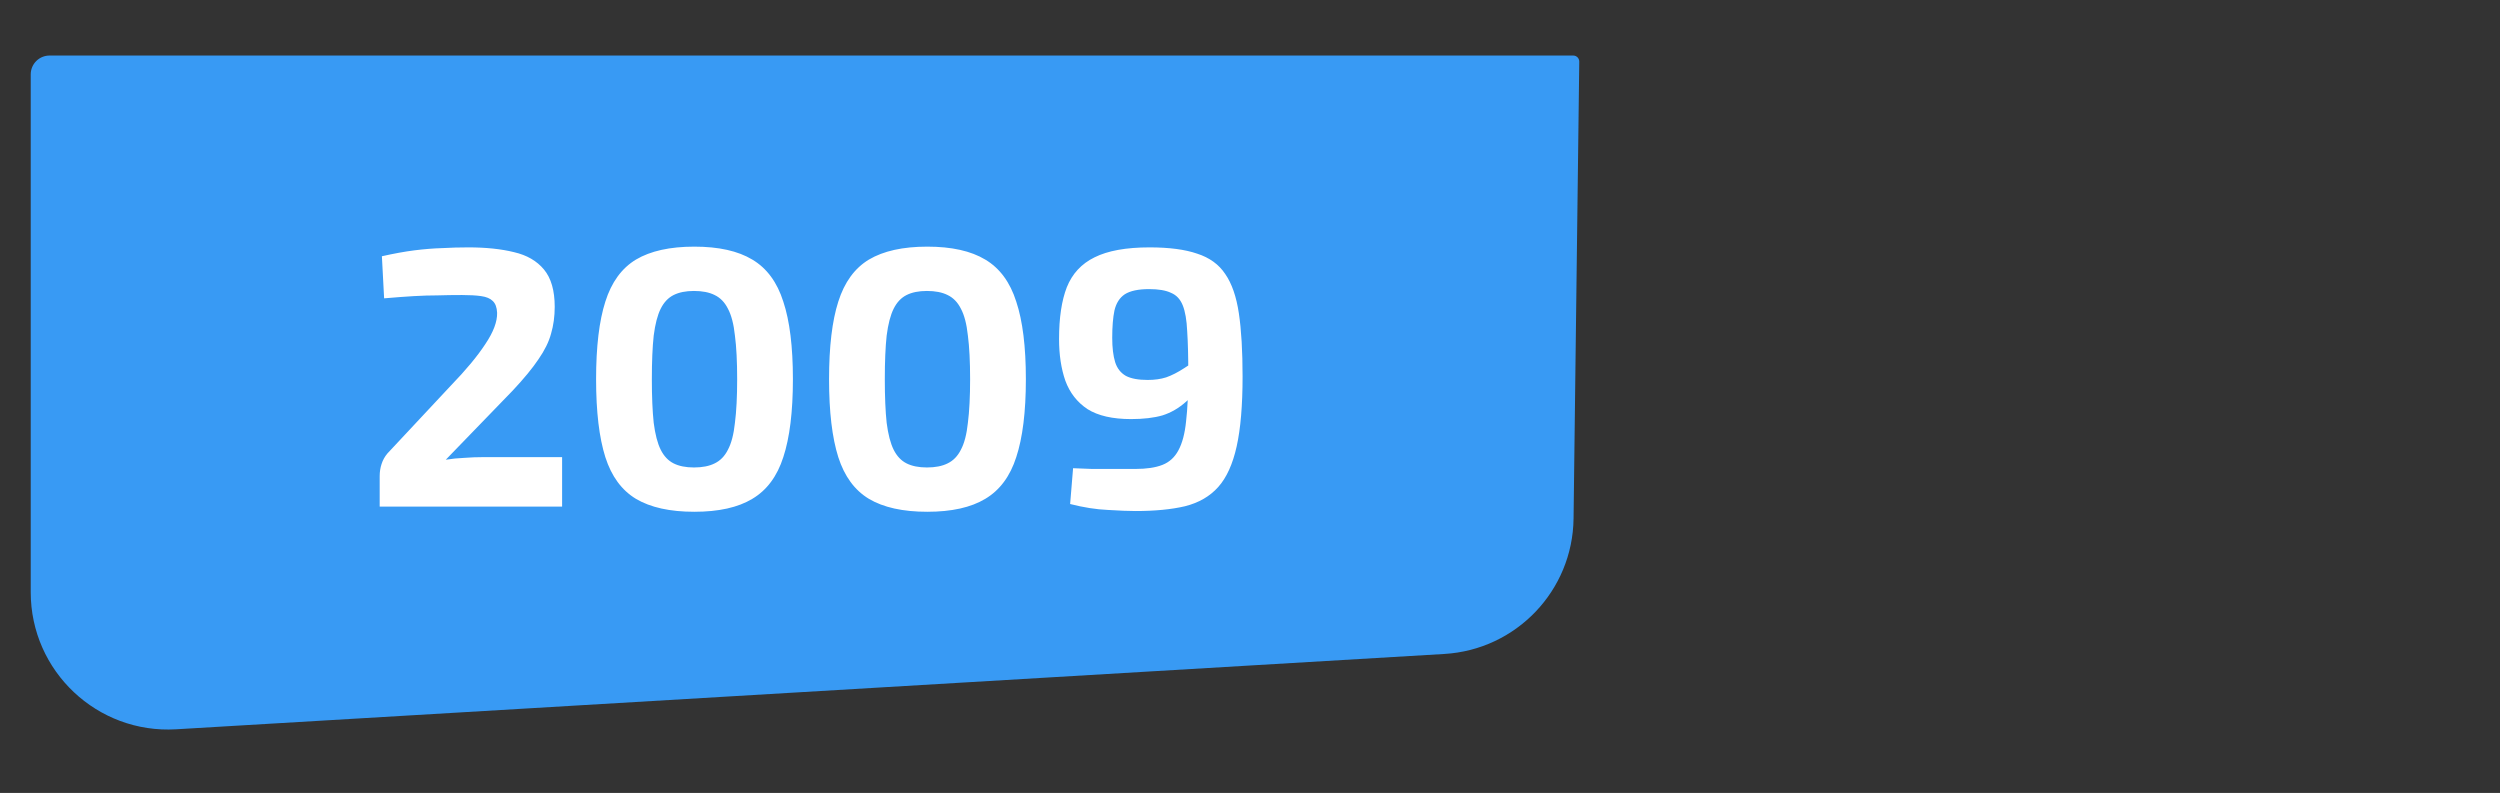 <?xml version="1.0" encoding="UTF-8"?> <svg xmlns="http://www.w3.org/2000/svg" width="227" height="72" viewBox="0 0 227 72" fill="none"><rect x="0" y="0" width="227" height="72" fill="#333333" stroke="none"/><path d="M15.996 66.219L131.153 59.379C137.679 58.991 142.798 53.627 142.879 47.09L143.397 5.597C143.4 5.292 143.154 5.043 142.85 5.043L108 5.043L74.5 5.043L39 5.043L4.5 5.043C3.556 5.043 2.79 5.809 2.79 6.753L2.79 53.775C2.79 60.951 8.833 66.645 15.996 66.219Z" fill="#389AF4"></path><path d="M42.522 22.462C44.132 22.462 45.518 22.608 46.68 22.898C47.842 23.166 48.748 23.692 49.396 24.474C50.044 25.256 50.368 26.385 50.368 27.861C50.368 28.732 50.257 29.548 50.033 30.308C49.832 31.046 49.452 31.817 48.893 32.622C48.356 33.426 47.574 34.377 46.546 35.472L40.477 41.742C41.036 41.652 41.595 41.596 42.154 41.574C42.735 41.529 43.316 41.507 43.897 41.507H51.039V46H34.475V43.251C34.475 42.848 34.531 42.479 34.643 42.144C34.755 41.786 34.934 41.462 35.179 41.172L40.947 35.002C42.31 33.594 43.349 32.342 44.065 31.247C44.802 30.152 45.16 29.202 45.138 28.397C45.115 27.905 44.981 27.548 44.735 27.324C44.512 27.101 44.165 26.955 43.696 26.888C43.227 26.821 42.645 26.788 41.952 26.788C41.17 26.788 40.432 26.799 39.739 26.821C39.069 26.821 38.342 26.843 37.56 26.888C36.8 26.933 35.906 27 34.878 27.089L34.676 23.267C35.772 23.021 36.755 22.842 37.627 22.731C38.521 22.619 39.359 22.552 40.142 22.529C40.947 22.485 41.74 22.462 42.522 22.462ZM63.044 22.395C65.257 22.395 67.012 22.787 68.308 23.569C69.627 24.351 70.566 25.625 71.125 27.391C71.706 29.135 71.996 31.482 71.996 34.432C71.996 37.383 71.706 39.741 71.125 41.507C70.566 43.251 69.627 44.514 68.308 45.296C67.012 46.078 65.257 46.469 63.044 46.469C60.831 46.469 59.065 46.078 57.746 45.296C56.45 44.514 55.522 43.251 54.964 41.507C54.405 39.741 54.125 37.383 54.125 34.432C54.125 31.482 54.405 29.135 54.964 27.391C55.522 25.625 56.45 24.351 57.746 23.569C59.065 22.787 60.831 22.395 63.044 22.395ZM63.011 26.419C62.273 26.419 61.658 26.542 61.166 26.788C60.675 27.034 60.284 27.447 59.993 28.028C59.702 28.609 59.49 29.425 59.356 30.476C59.244 31.504 59.188 32.823 59.188 34.432C59.188 36.019 59.244 37.338 59.356 38.389C59.49 39.439 59.702 40.255 59.993 40.837C60.284 41.418 60.675 41.831 61.166 42.077C61.658 42.323 62.273 42.446 63.011 42.446C63.771 42.446 64.397 42.323 64.888 42.077C65.402 41.831 65.805 41.418 66.095 40.837C66.408 40.255 66.621 39.439 66.732 38.389C66.867 37.338 66.934 36.019 66.934 34.432C66.934 32.823 66.867 31.504 66.732 30.476C66.621 29.425 66.408 28.609 66.095 28.028C65.805 27.447 65.402 27.034 64.888 26.788C64.397 26.542 63.771 26.419 63.011 26.419ZM84.197 22.395C86.409 22.395 88.164 22.787 89.461 23.569C90.779 24.351 91.718 25.625 92.277 27.391C92.858 29.135 93.149 31.482 93.149 34.432C93.149 37.383 92.858 39.741 92.277 41.507C91.718 43.251 90.779 44.514 89.461 45.296C88.164 46.078 86.409 46.469 84.197 46.469C81.984 46.469 80.218 46.078 78.899 45.296C77.602 44.514 76.675 43.251 76.116 41.507C75.557 39.741 75.278 37.383 75.278 34.432C75.278 31.482 75.557 29.135 76.116 27.391C76.675 25.625 77.602 24.351 78.899 23.569C80.218 22.787 81.984 22.395 84.197 22.395ZM84.163 26.419C83.425 26.419 82.811 26.542 82.319 26.788C81.827 27.034 81.436 27.447 81.145 28.028C80.855 28.609 80.642 29.425 80.508 30.476C80.397 31.504 80.341 32.823 80.341 34.432C80.341 36.019 80.397 37.338 80.508 38.389C80.642 39.439 80.855 40.255 81.145 40.837C81.436 41.418 81.827 41.831 82.319 42.077C82.811 42.323 83.425 42.446 84.163 42.446C84.923 42.446 85.549 42.323 86.041 42.077C86.555 41.831 86.957 41.418 87.248 40.837C87.561 40.255 87.773 39.439 87.885 38.389C88.019 37.338 88.086 36.019 88.086 34.432C88.086 32.823 88.019 31.504 87.885 30.476C87.773 29.425 87.561 28.609 87.248 28.028C86.957 27.447 86.555 27.034 86.041 26.788C85.549 26.542 84.923 26.419 84.163 26.419ZM104.377 22.462C106.165 22.462 107.607 22.652 108.702 23.032C109.819 23.39 110.669 24.005 111.25 24.877C111.854 25.748 112.267 26.944 112.491 28.464C112.714 29.962 112.826 31.873 112.826 34.198C112.826 36.813 112.647 38.925 112.289 40.535C111.932 42.144 111.373 43.373 110.613 44.223C109.853 45.072 108.847 45.654 107.595 45.967C106.366 46.257 104.868 46.402 103.102 46.402C102.499 46.402 101.661 46.369 100.588 46.302C99.537 46.257 98.397 46.078 97.168 45.765L97.436 42.513C98.084 42.535 98.654 42.558 99.146 42.58C99.66 42.58 100.219 42.58 100.822 42.58C101.426 42.58 102.186 42.58 103.102 42.58C104.108 42.58 104.924 42.457 105.55 42.211C106.176 41.965 106.657 41.529 106.992 40.904C107.349 40.255 107.584 39.372 107.696 38.255C107.83 37.115 107.897 35.673 107.897 33.929C107.897 32.365 107.864 31.079 107.797 30.073C107.752 29.068 107.618 28.285 107.394 27.727C107.171 27.168 106.813 26.788 106.321 26.587C105.852 26.363 105.192 26.251 104.343 26.251C103.359 26.251 102.622 26.408 102.13 26.721C101.661 27.034 101.348 27.525 101.191 28.196C101.057 28.844 100.99 29.671 100.99 30.677C100.99 31.571 101.079 32.309 101.258 32.89C101.437 33.449 101.761 33.862 102.231 34.131C102.7 34.377 103.359 34.499 104.209 34.499C104.835 34.499 105.394 34.421 105.885 34.265C106.399 34.086 106.947 33.806 107.528 33.426C108.132 33.047 108.869 32.532 109.741 31.884L109.875 33.829C109.138 34.947 108.422 35.818 107.729 36.444C107.059 37.048 106.332 37.472 105.55 37.718C104.768 37.942 103.818 38.053 102.7 38.053C101.024 38.053 99.705 37.752 98.744 37.148C97.805 36.522 97.134 35.662 96.732 34.566C96.352 33.471 96.162 32.208 96.162 30.778C96.162 28.855 96.397 27.291 96.866 26.084C97.358 24.854 98.196 23.949 99.381 23.368C100.588 22.764 102.253 22.462 104.377 22.462Z" fill="white"></path></svg> 
